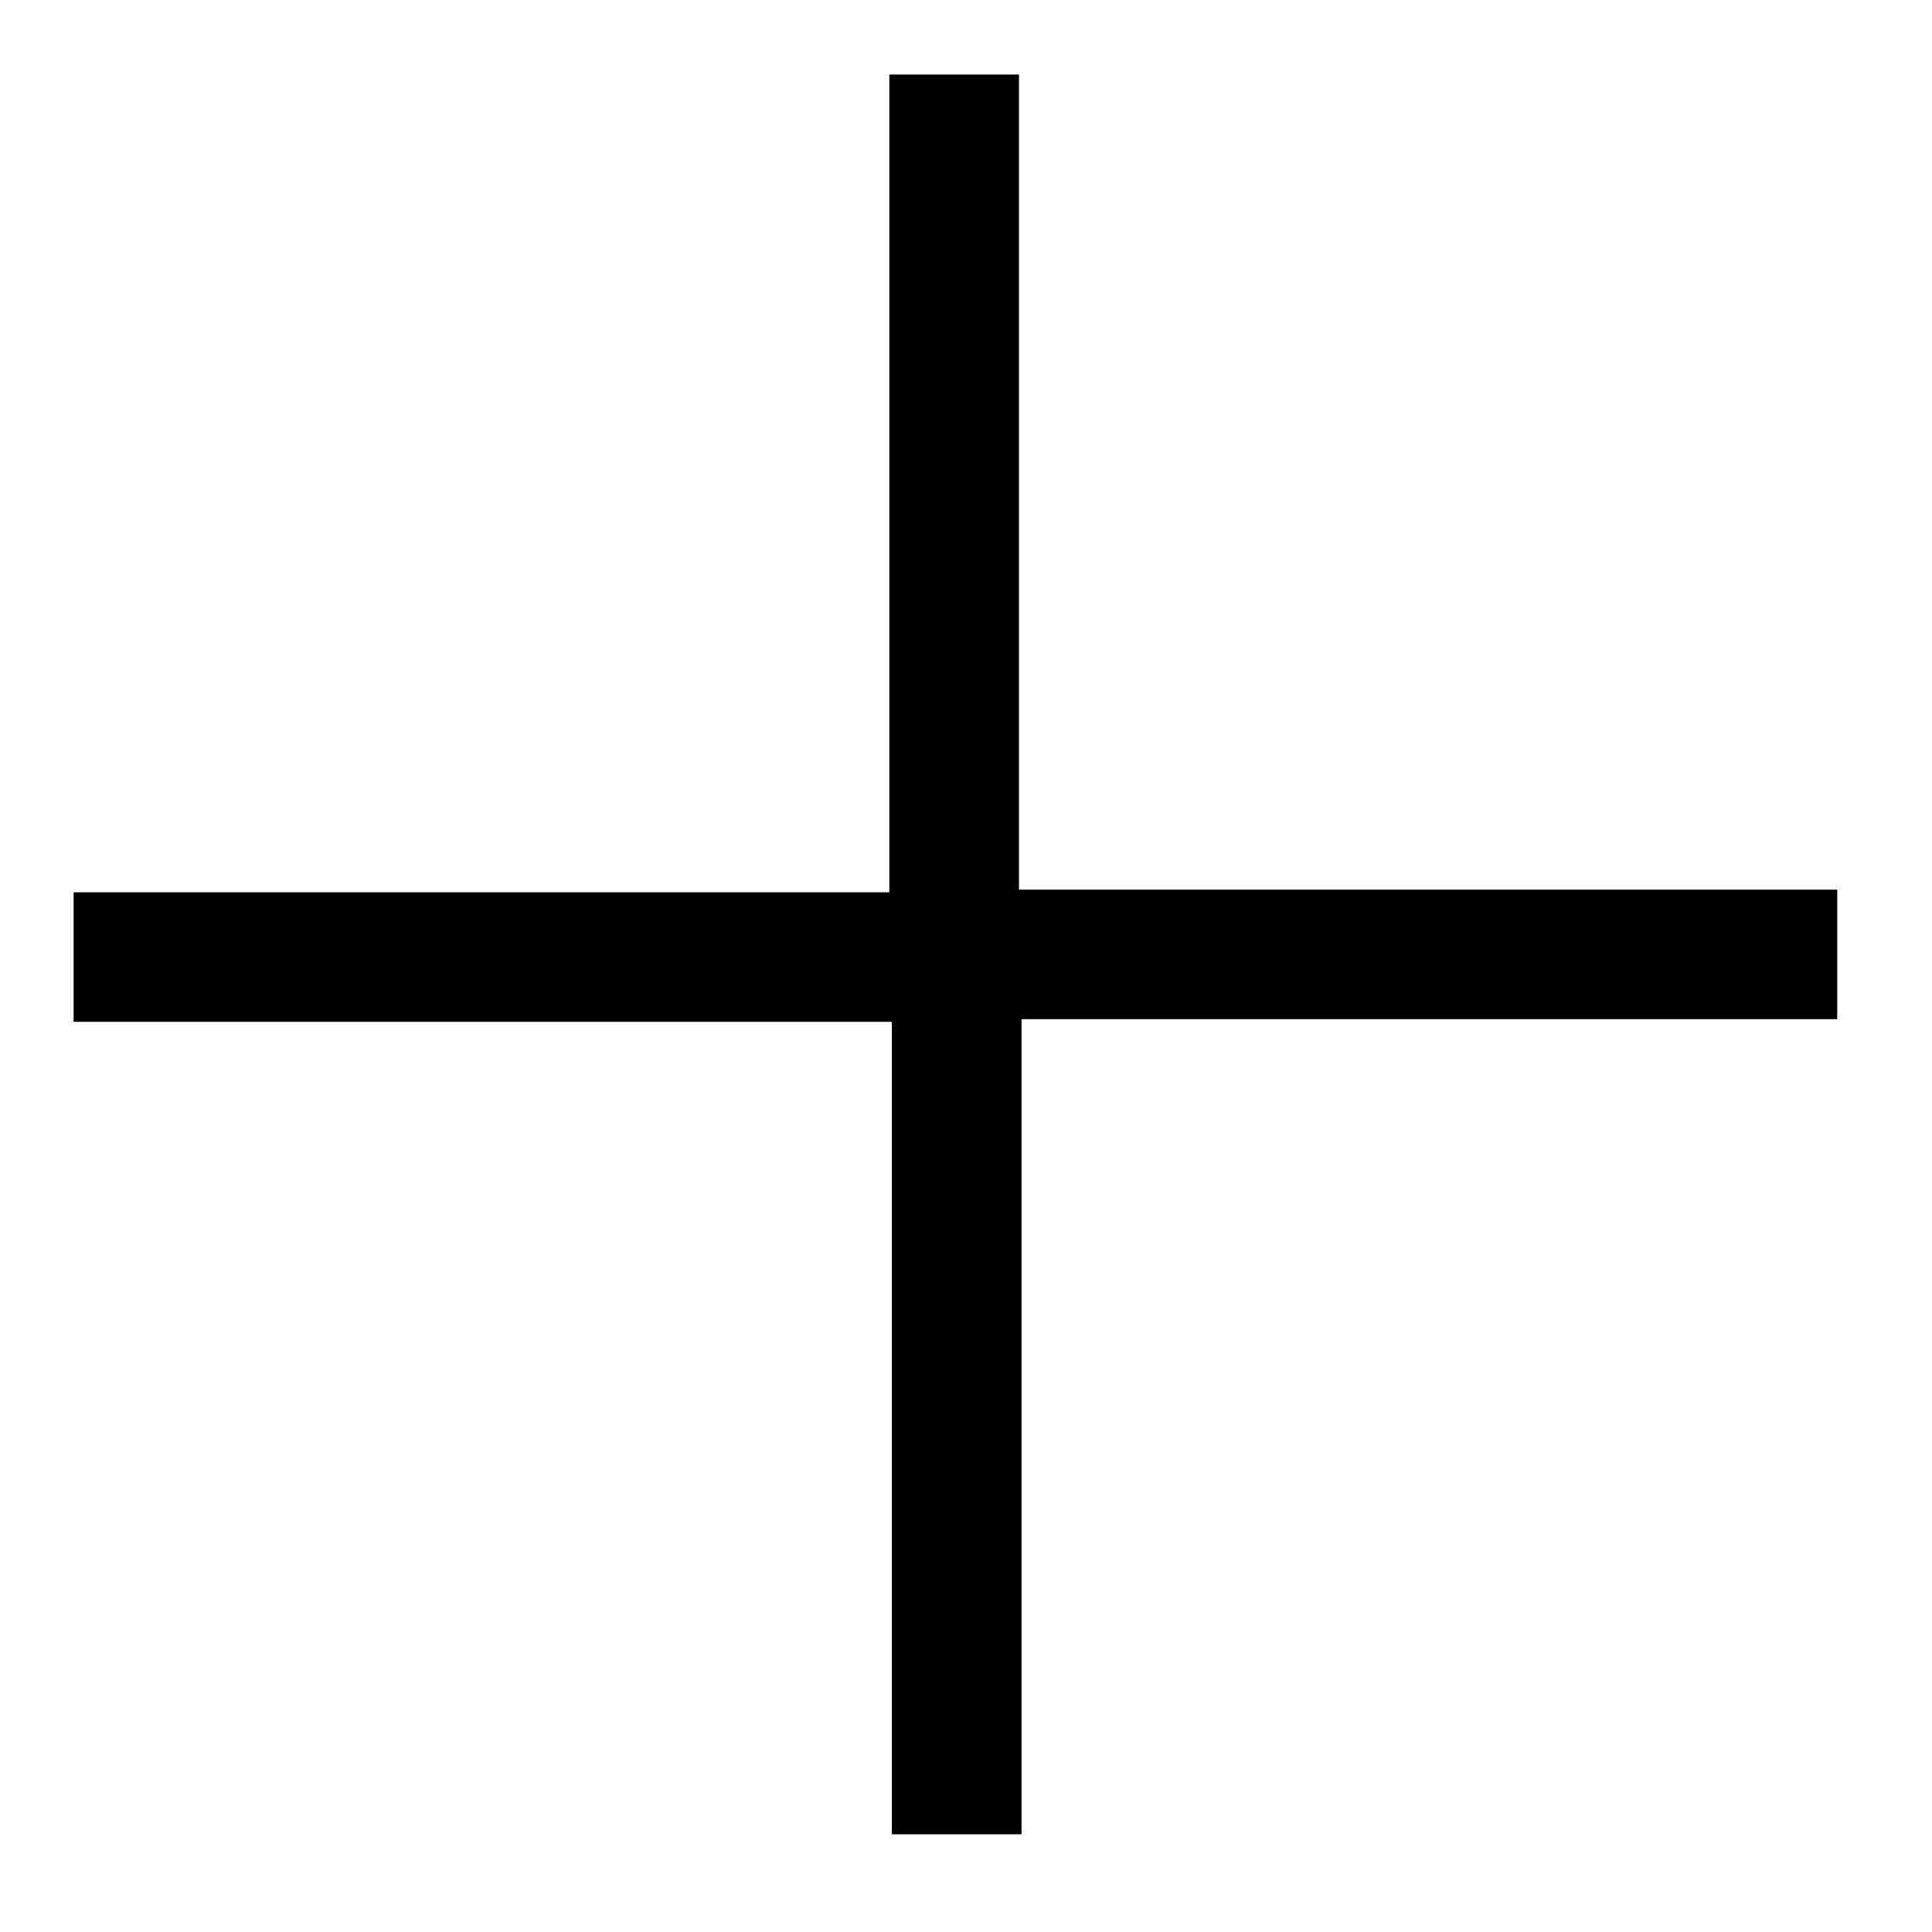 <svg fill="none" height="19" viewBox="0 0 19 19" width="19" xmlns="http://www.w3.org/2000/svg"><path d="m8.746.733h1.275v8.016h8.047v1.274h-8.022v8.016h-1.275v-7.99h-8.047v-1.274h8.022z" fill="#000"/></svg>